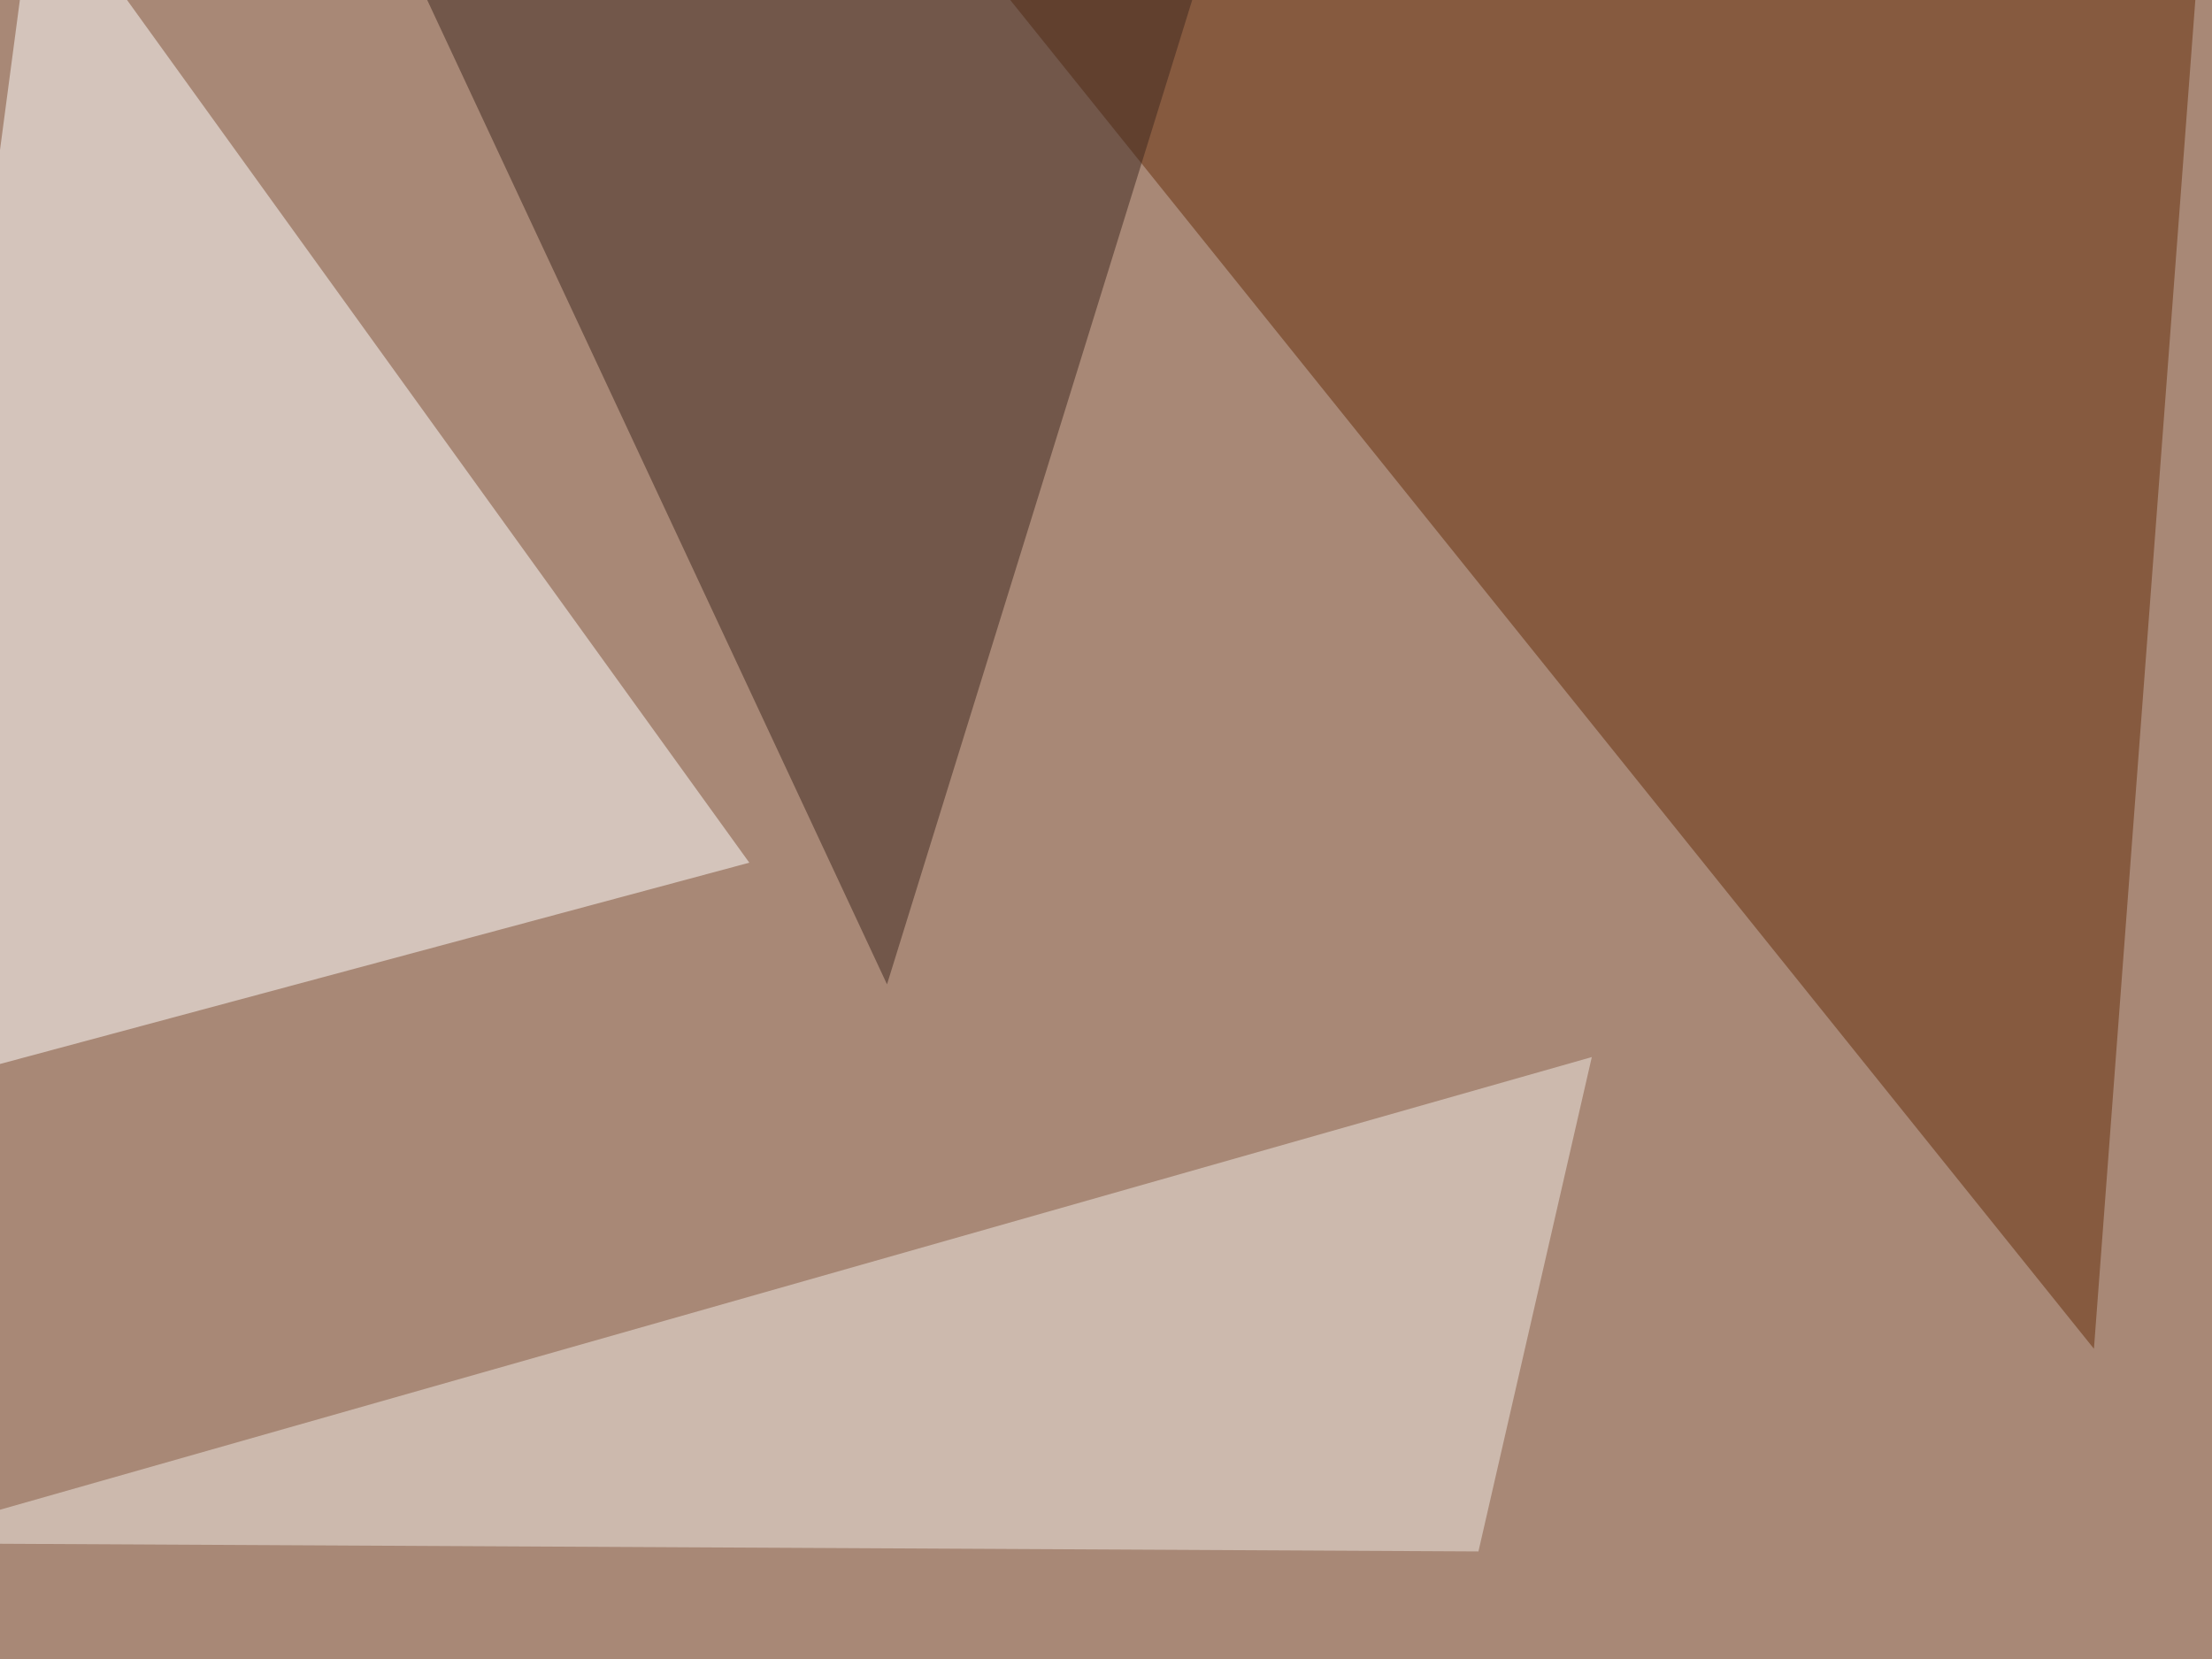 <svg xmlns="http://www.w3.org/2000/svg" width="800" height="600" ><filter id="a"><feGaussianBlur stdDeviation="55"/></filter><rect width="100%" height="100%" fill="#a88876"/><g filter="url(#a)"><g fill-opacity=".5"><path fill="#fff" d="M13.2-45.4L271 312l-316.4 85z"/><path fill="#652c09" d="M757.3 487.8L350.1-19h445.3z"/><path fill="#f0ebe5" d="M575.7 382.3L-42.5 558.1l577.2 3z"/><path fill="#3c271e" d="M438-22L133.3-45.4 320.8 356z"/></g></g></svg>